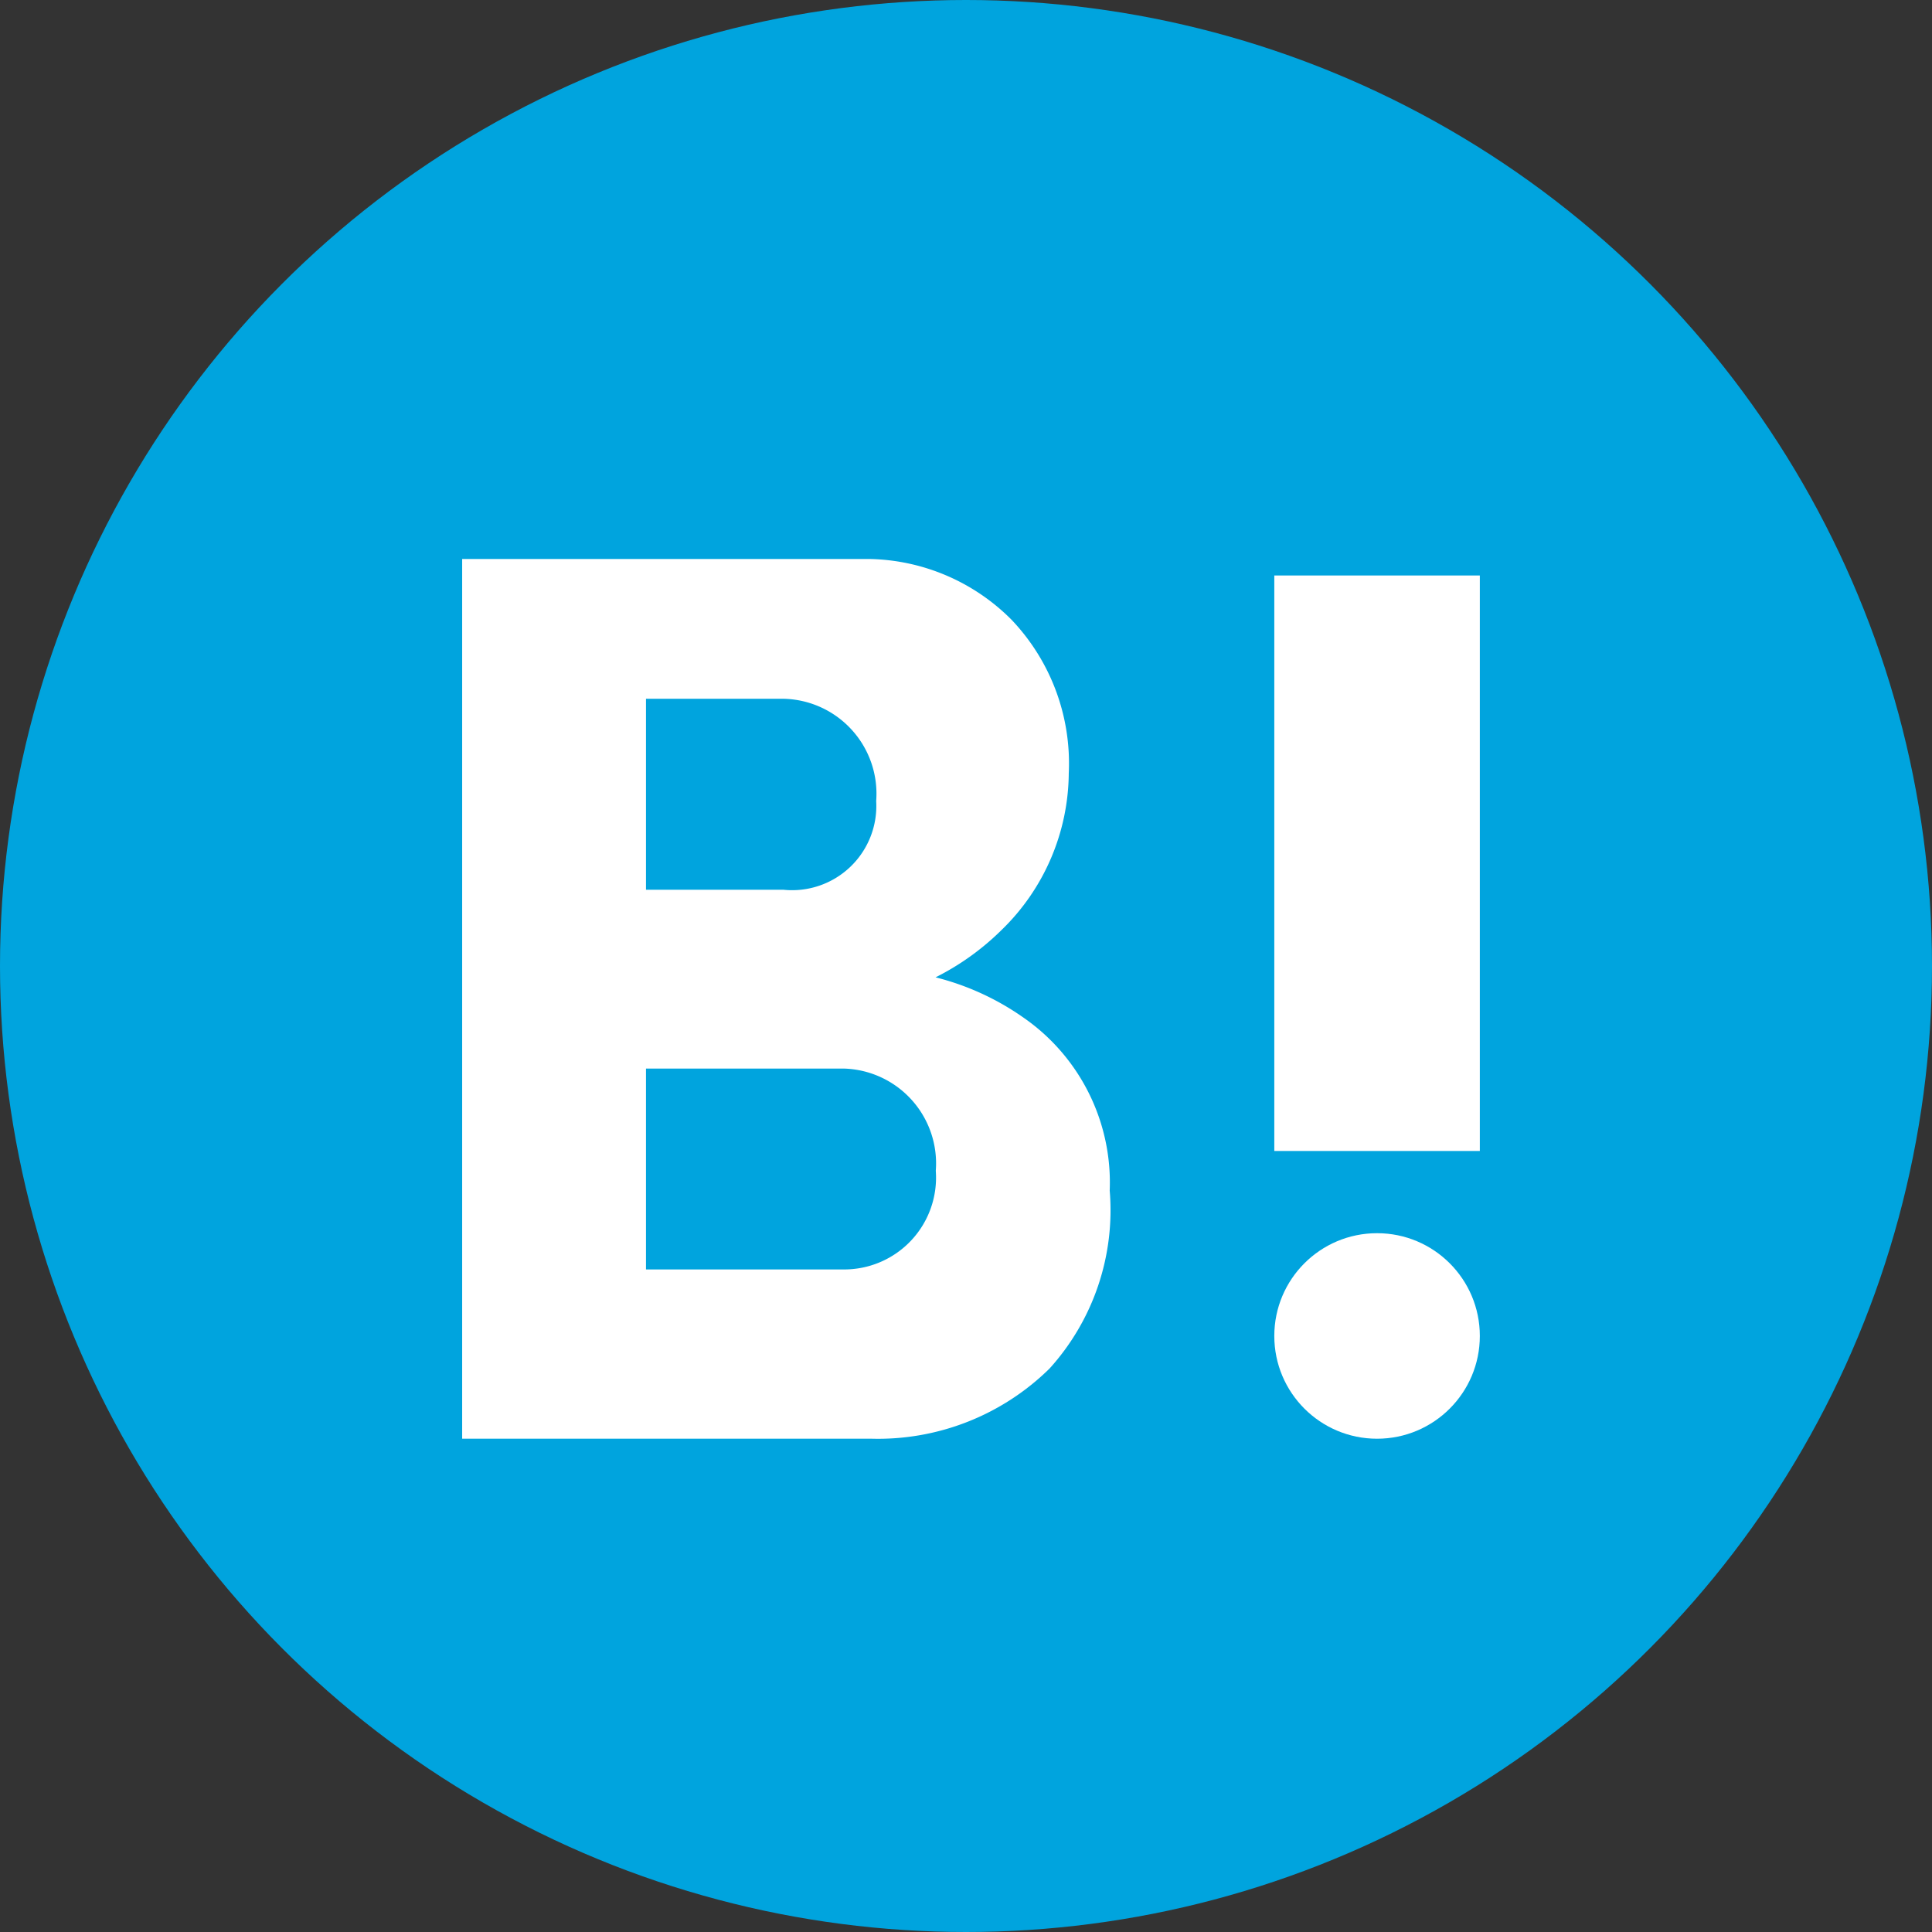 <svg xmlns="http://www.w3.org/2000/svg" xmlns:xlink="http://www.w3.org/1999/xlink" width="47" height="47" viewBox="0 0 47 47">
  <rect x="0" y="0" width="47" height="47" fill="#333333" stroke="none"/>
  <defs>
    <clipPath id="clip-path">
      <rect id="長方形_5961" data-name="長方形 5961" width="47" height="47" transform="translate(264 461)" fill="#fff" opacity="0.71"/>
    </clipPath>
  </defs>
  <g id="マスクグループ_85" data-name="マスクグループ 85" transform="translate(-264 -461)" clip-path="url(#clip-path)">
    <g id="グループ_3380" data-name="グループ 3380" transform="translate(40 2)">
      <circle id="楕円形_100" data-name="楕円形 100" cx="23.5" cy="23.5" r="23.5" transform="translate(224 459)" fill="#00a4de"/>
      <path id="中マド_3" data-name="中マド 3" d="M-21440.82,6458h-9.937v-21.4h9.938a5.005,5.005,0,0,1,3.424,1.475,5.066,5.066,0,0,1,1.395,3.736,5.365,5.365,0,0,1-1.643,3.822,6.287,6.287,0,0,1-1.594,1.142l-.01,0a6.444,6.444,0,0,1,2.143.98,4.882,4.882,0,0,1,2.1,4.21,5.74,5.74,0,0,1-1.463,4.328A5.947,5.947,0,0,1-21440.82,6458Zm-5.465-9h0v4.883h4.8a2.234,2.234,0,0,0,2.25-2.4,2.308,2.308,0,0,0-2.25-2.487h-4.8Zm0-9h0v4.646h3.344a2.049,2.049,0,0,0,2.256-2.159,2.31,2.31,0,0,0-2.256-2.487h-3.344Z" transform="translate(21686 -5964.001)" fill="#fff"/>
      <rect id="長方形_5957" data-name="長方形 5957" width="5" height="14" transform="translate(255 473)" fill="#fff"/>
      <circle id="楕円形_101" data-name="楕円形 101" cx="2.5" cy="2.5" r="2.5" transform="translate(255 489)" fill="#fff"/>
    </g>
  </g>
</svg>
